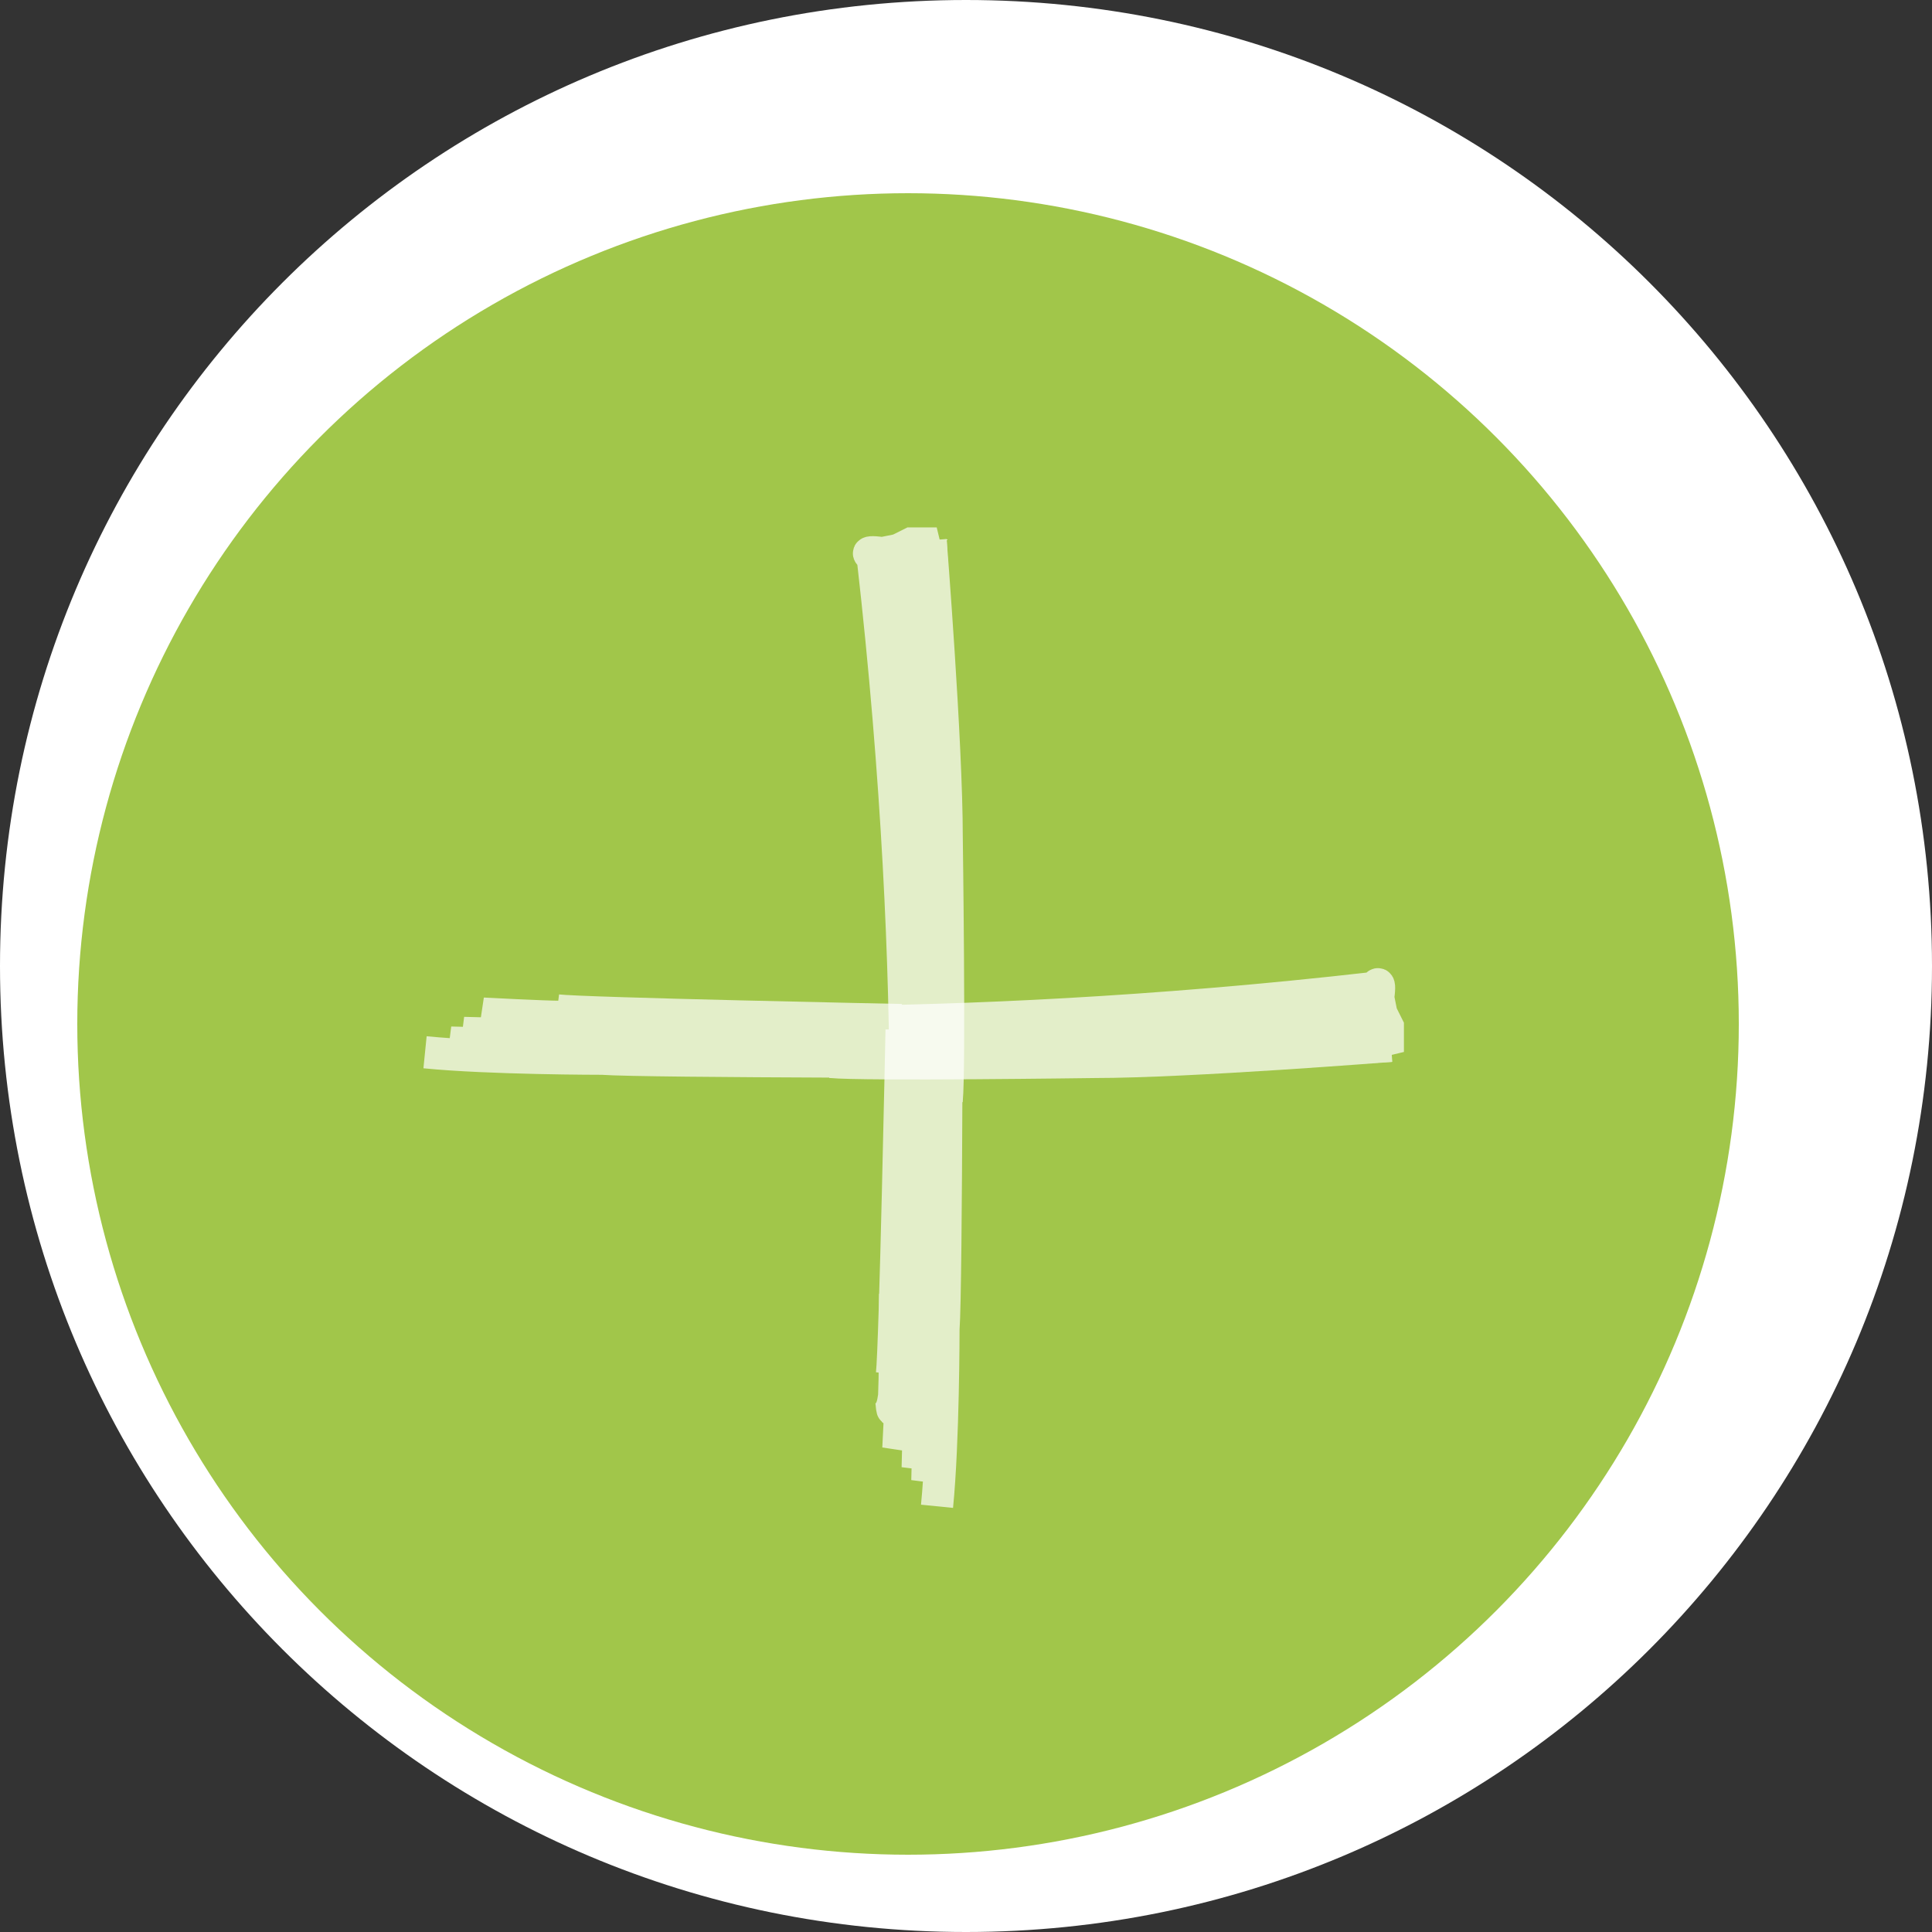 <?xml version="1.0" encoding="utf-8"?>
<!-- Generator: Adobe Illustrator 25.2.1, SVG Export Plug-In . SVG Version: 6.00 Build 0)  -->
<svg version="1.1" id="Livello_1" xmlns="http://www.w3.org/2000/svg" xmlns:xlink="http://www.w3.org/1999/xlink" x="0px" y="0px"
	 width="60px" height="60px" viewBox="0 0 60 60" style="enable-background:new 0 0 60 60;" xml:space="preserve">
<rect x="0" y="0" width="60" height="60" fill="#333333" stroke="none"/>
<style type="text/css">
	.st0{fill:#FFFFFF;}
	.st1{fill:#A1C64A;}
	.st2{opacity:0.7;}
	.st3{fill:#FFFFFF;stroke:#FFFFFF;}
</style>
<path id="Tracciato_2270" class="st0" d="M30,60C13.4,60,0,46.6,0,30S13.4,0,30,0s30,13.4,30,30S46.6,60,30,60L30,60z"/>
<circle id="Ellisse_81" class="st1" cx="28.2" cy="31.8" r="25.8"/>
<g>
	<g id="Raggruppa_2383_2_" transform="translate(0 12.779)">
		<g id="Raggruppa_2382_2_" class="st2">
			<path id="Tracciato_2034_2_" class="st3" d="M42.7,17.9c0,0,0.2-0.4,0.1,0.3l0.1,0.5l0.2,0.4v0.4c0,0-0.4,0.1-5.1,0.3
				c0,0-1.9,0.2-4.4,0.2c0,0-18.3-0.1-19.6-0.4c0,0,11.4,0.3,12.2,0.2c0,0-10.9-0.3-11.8-0.5c0,0,10.6,0.3,11.6,0
				c0,0-9.8-0.3-11-0.6c0,0,1.9,0.1,2.4,0.1l-1,0.2h1.4l0.8,0.1c0,0-2.2-0.2-2.4-0.3c0,0-1,0.1,3,0.1C19.3,18.8,28.7,19.5,42.7,17.9
				z"/>
			<path id="Tracciato_2035_2_" class="st3" d="M43.2,19.7c0,0-5.7,0.3-11.2,0.5c0,0-12,0-13.3-0.1c0,0-3.5,0-5.5-0.2"/>
			<path id="Tracciato_2036_2_" class="st3" d="M25.8,20.2c1,0.1,8.2,0,8.2,0c2.9,0,9.2-0.5,9.2-0.5"/>
			<path id="Tracciato_2037_2_" class="st3" d="M25.6,19.6c0,0-8.6-0.2-10.5-0.3"/>
			<path id="Tracciato_2038_2_" class="st3" d="M28,18.9c0,0-9.9-0.2-10.7-0.3"/>
		</g>
	</g>
</g>
<g>
	<g id="Raggruppa_2383_1_" transform="translate(0 12.779)">
		<g id="Raggruppa_2382_1_" class="st2">
			<path id="Tracciato_2034_1_" class="st3" d="M27.1,4.5c0,0-0.4-0.2,0.3-0.1l0.5-0.1l0.4-0.2h0.4c0,0,0.1,0.4,0.3,5.1
				c0,0,0.2,1.9,0.2,4.4c0,0-0.1,18.3-0.4,19.6c0,0,0.3-11.4,0.2-12.2c0,0-0.3,10.9-0.5,11.8c0,0,0.3-10.6,0-11.6
				c0,0-0.3,9.8-0.6,11c0,0,0.1-1.9,0.1-2.4l-0.1,0.9v-1.4l0.1-0.8c0,0-0.2,2.2-0.3,2.4c0,0,0.1,1,0.1-3C28,27.9,28.7,18.5,27.1,4.5
				z"/>
			<path id="Tracciato_2035_1_" class="st3" d="M28.9,4c0,0,0.3,5.7,0.5,11.2c0,0,0,12-0.1,13.3c0,0,0,3.5-0.2,5.5"/>
			<path id="Tracciato_2036_1_" class="st3" d="M29.4,21.4c0.1-1,0-8.2,0-8.2c0-2.9-0.5-9.2-0.5-9.2"/>
			<path id="Tracciato_2037_1_" class="st3" d="M28.8,21.6c0,0-0.2,8.6-0.3,10.5"/>
			<path id="Tracciato_2038_1_" class="st3" d="M28,19.2c0,0-0.2,9.9-0.3,10.7"/>
		</g>
	</g>
</g>
</svg>
